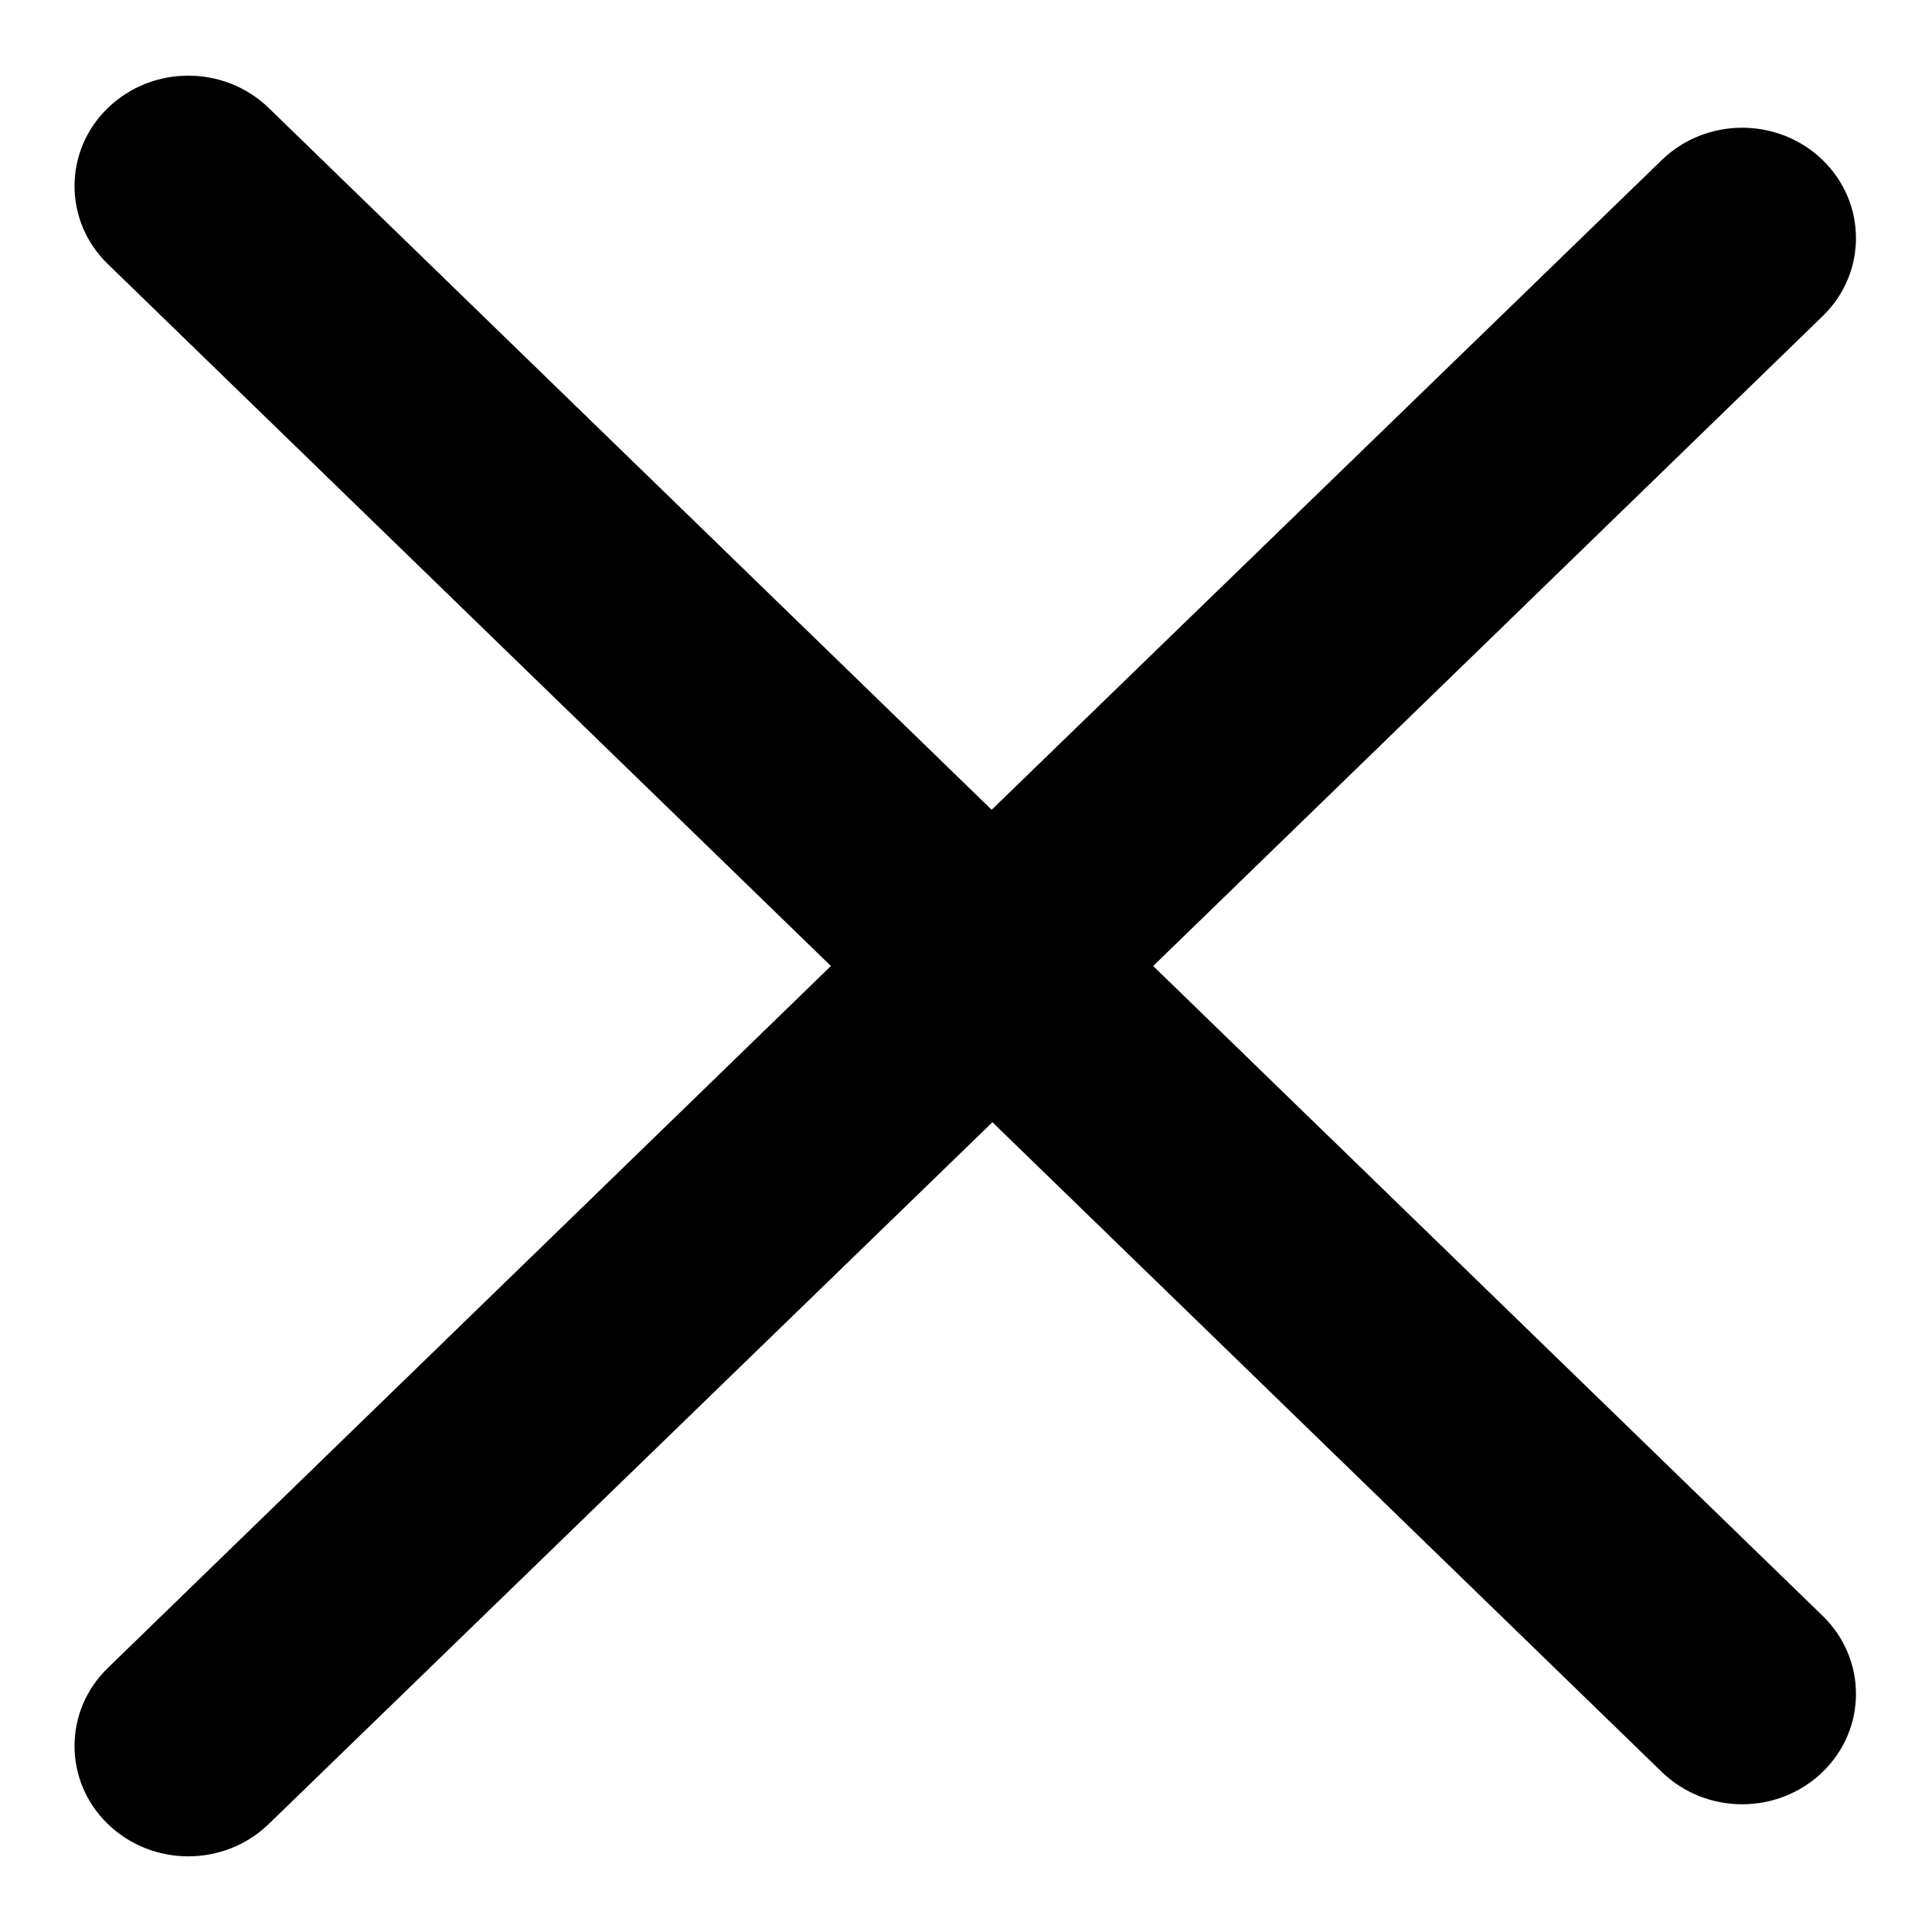 <?xml version="1.0" encoding="utf-8"?>
<!-- Svg Vector Icons : http://www.onlinewebfonts.com/icon -->
<!DOCTYPE svg PUBLIC "-//W3C//DTD SVG 1.1//EN" "http://www.w3.org/Graphics/SVG/1.1/DTD/svg11.dtd">
<svg version="1.1" xmlns="http://www.w3.org/2000/svg" xmlns:xlink="http://www.w3.org/1999/xlink" x="0px" y="0px" viewBox="0 0 256 256" enable-background="new 0 0 256 256" xml:space="preserve">
<g> <path fill="#000000" d="M152.8,128l88.7-86.1c5.9-5.7,5.9-15,0-20.7c-5.9-5.7-15.4-5.7-21.3,0l-88.8,86.1l-95.8-93 c-5.9-5.7-15.4-5.7-21.3,0c-5.9,5.7-5.9,15,0,20.7l95.8,93l-95.8,93c-5.9,5.7-5.9,15,0,20.7c5.9,5.7,15.4,5.7,21.3,0l95.9-93 l88.7,86.1c5.9,5.7,15.4,5.7,21.3,0c5.9-5.7,5.9-15,0-20.7L152.8,128z"/></g>
</svg>